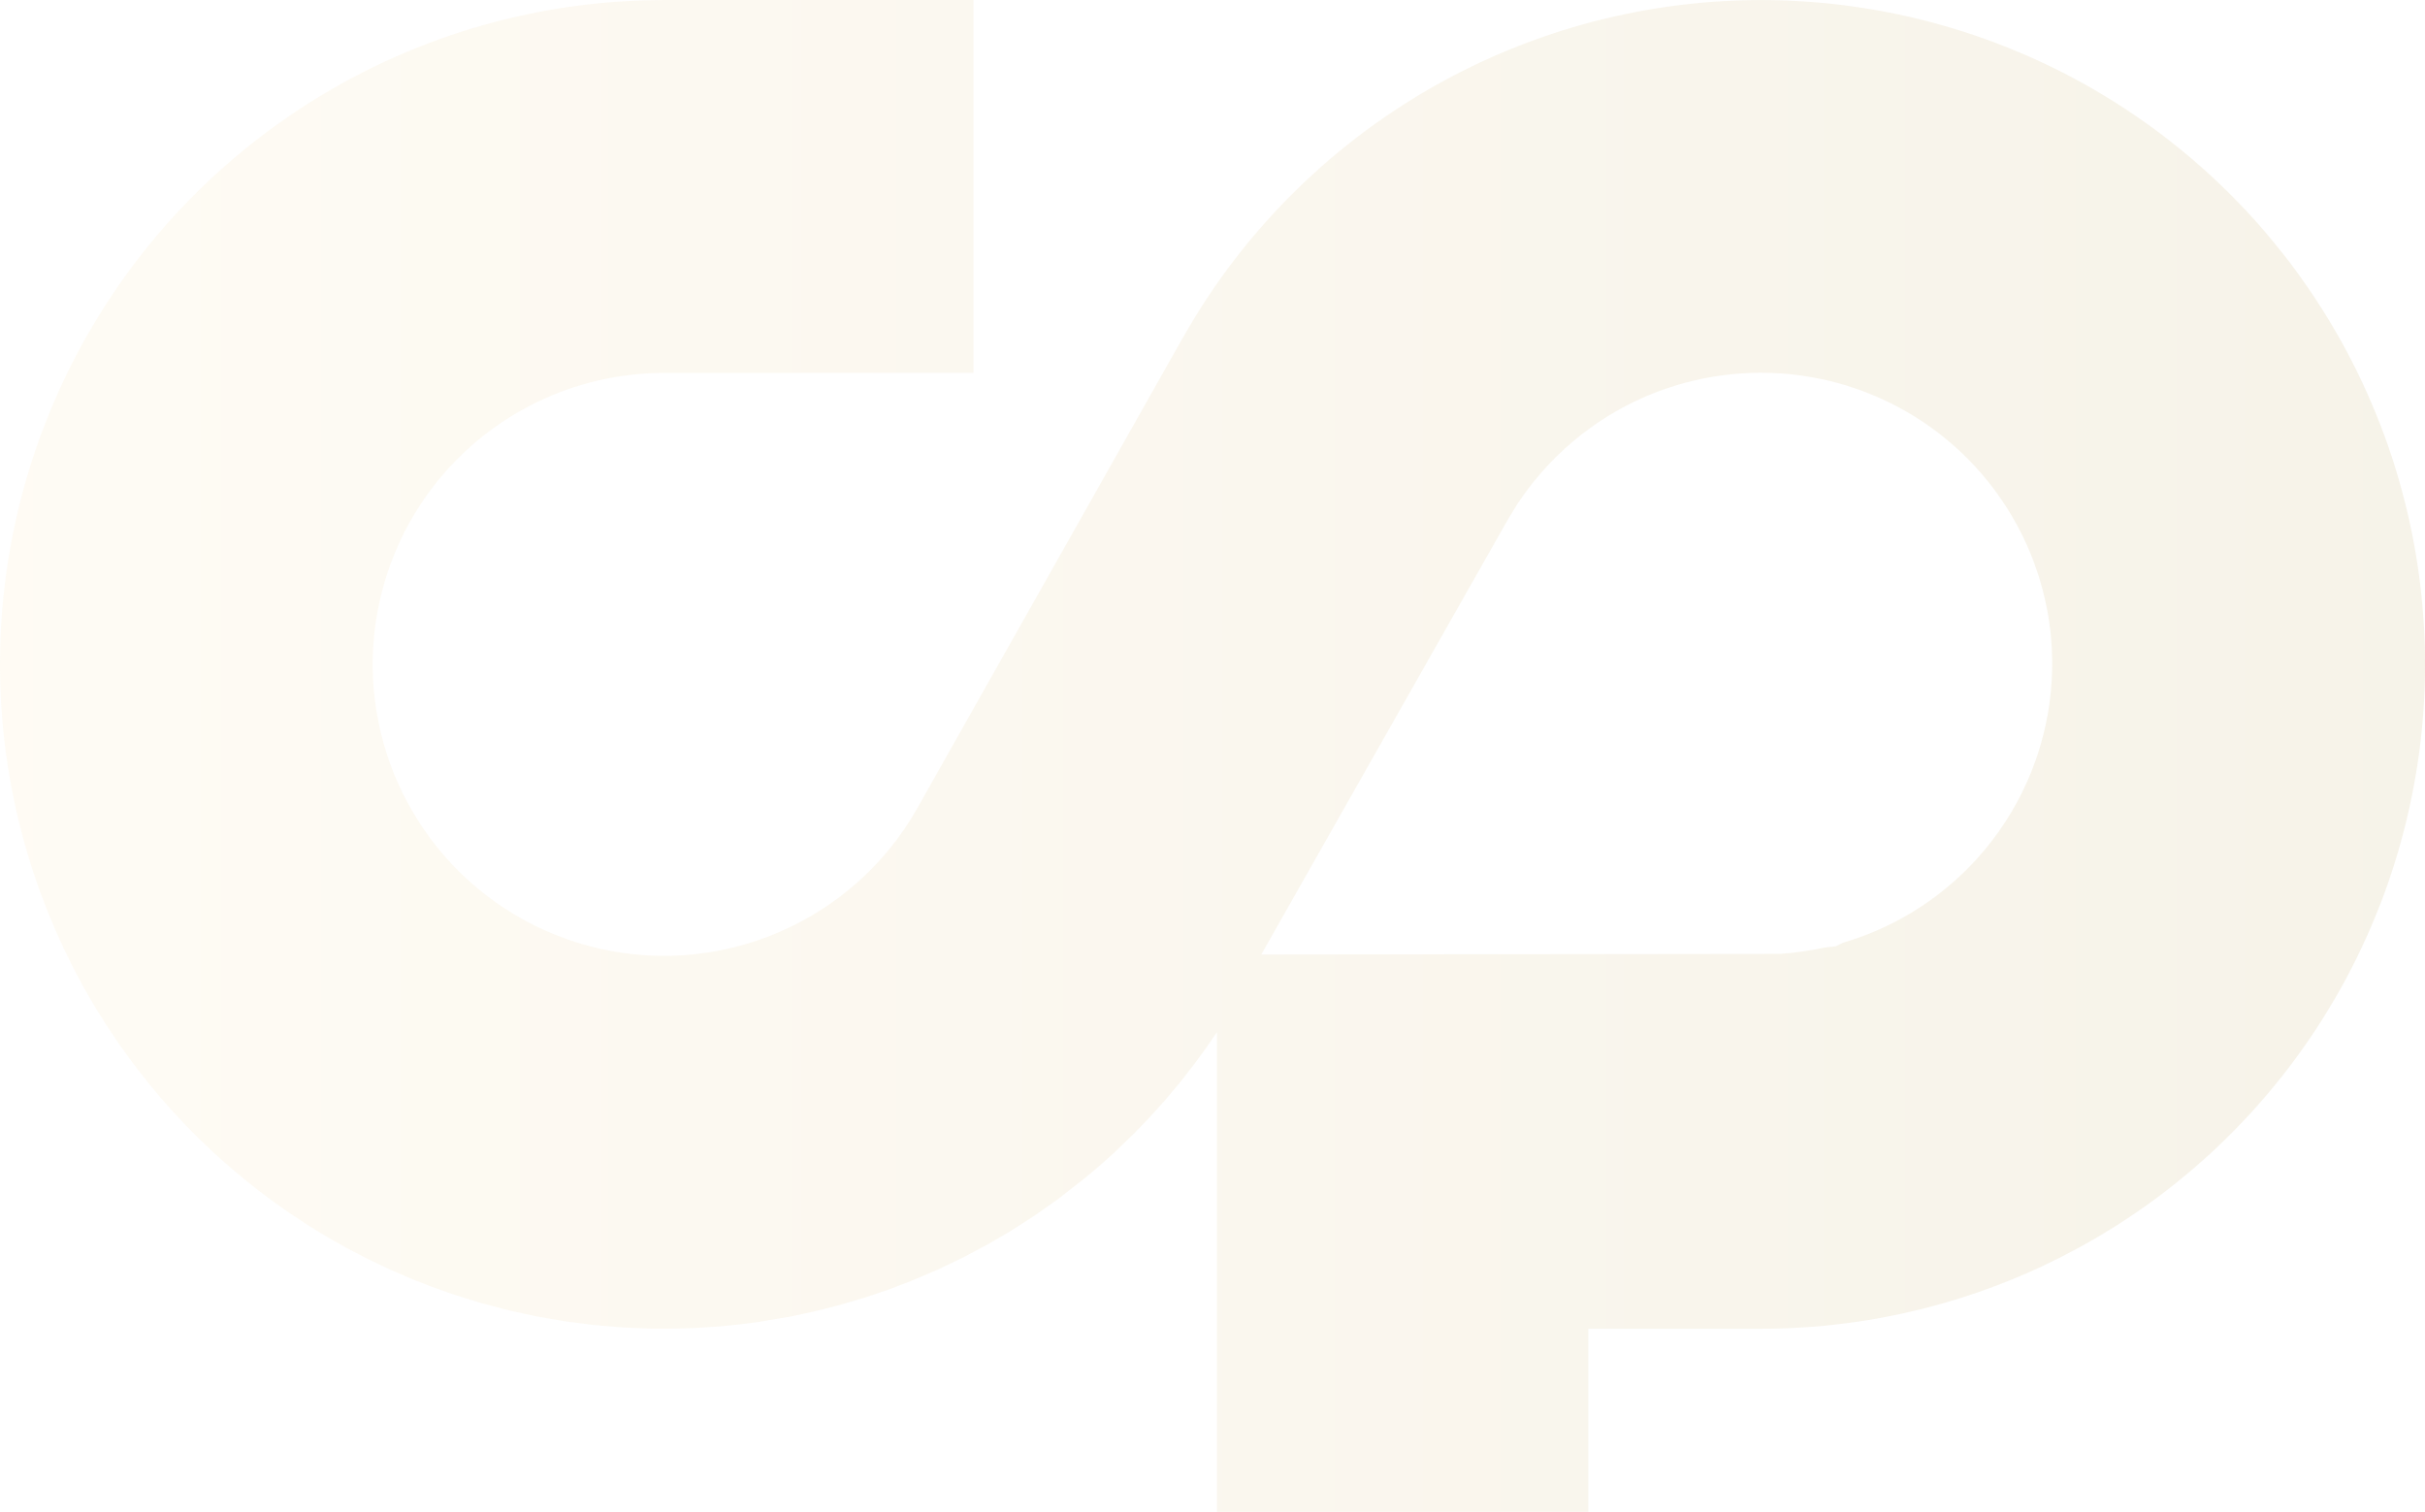 <svg xmlns="http://www.w3.org/2000/svg" width="696" height="434" viewBox="0 0 696 434">
    <defs>
        <linearGradient id="d3l3nwpbha" x1="0%" x2="100%" y1="50%" y2="50%">
            <stop offset="0%" stop-color="#FBDA94"/>
            <stop offset="100%" stop-color="#A6801A"/>
        </linearGradient>
    </defs>
    <g fill="none" fill-rule="evenodd" opacity=".1">
        <g fill="url(#d3l3nwpbha)" transform="translate(-612 -4475)">
            <g>
                <path d="M466.4 186.04V79h-88.833l-5.541.097-2.77.096-2.756.148-1.38.09-1.385.09-1.377.107-1.746.138-.418.042-.599.055-1.383.131-1.366.155-1.37.154-1.094.136-2.071.264-1.711.234-1.73.255-1.622.25-1.37.23-1.366.231-1.36.251-1.992.377-2.836.576-1.605.347-3.056.699-1.765.428-1.58.396-1.64.428-1.71.466-1.339.367-1.328.383-1.328.383-1.554.476-1.579.493-.833.27-1.309.425-1.56.531-1.508.521-1.412.506-1.347.486-1.75.647-2.316.9-1.807.718-2.155.882-2.235.96-1.595.704-2.892 1.31-1.254.596-2.155 1.039-2.814 1.413-3.682 1.925-2.429 1.335-2.862 1.638-1.926 1.136-2.377 1.433-2.348 1.467-2.312 1.5-1.158.766-2.297 1.558-2.264 1.59-1.682 1.203-1.692 1.223-1.74 1.33-1.993 1.544-1.73 1.368-2.152 1.75-2.117 1.787-2.093 1.809-3.11 2.755-2.023 1.892-1.441 1.374-1.547 1.51-1.956 1.966-1.463 1.497-1.917 2.002-1.402 1.512-1.856 2.054-1.823 2.072-1.795 2.102-1.772 2.137-1.73 2.17-1.711 2.181-1.676 2.202-1.63 2.233-1.985 2.794-1.19 1.738-2.306 3.466-1.492 2.336-1.447 2.356-1.428 2.382-1.393 2.397-1.35 2.411-1.557 2.897-1.32 2.542-1.195 2.408-1.332 2.77-1.39 3.02-1.418 3.218-.781 1.854-1.547 3.862-1.483 3.881-.93 2.607-.897 2.623-1.022 3.199-1.036 3.415-.759 2.665-.724 2.674-.678 2.68-.643 2.698-.612 2.707-.463 2.198-.46 2.375-.498 2.723-.383 2.224-.428 2.738-.373 2.74-.408 3.234-.244 2.275-.319 3.286-.186 2.224-.18 2.774-.145 2.771-.1 2.768-.07 3.412-.02 3.501.035 2.771.071 2.775.113 2.77.157 2.762.319 4.148.244 2.755.463 4.133.36 2.748.518 3.521.467 2.849.569 3.202.823 4.074.904 4.059.994 4.026 1.077 4.01 1.17 3.988 1.442 4.525 1.605 4.676 2.486 6.472 2.142 5.101 2.29 5.047 2.444 4.982 1.91 3.685 2.689 4.837 2.11 3.582 2.926 4.702 3.844 5.755 4.075 5.606 4.251 5.462 3.548 4.258 2.74 3.118 4.708 5.066 3.911 3.927 3.004 2.867 3.052 2.823 3.14 2.729 4.257 3.54 3.258 2.581 4.432 3.325 4.513 3.18 4.628 3.067 3.525 2.201 3.563 2.134 4.821 2.707 6.14 3.195 6.255 2.965 6.355 2.742s3.86 1.548 5.153 2.027c1.299.48 6.528 2.324 6.528 2.324l7.919 2.462 8.03 2.118 8.112 1.776 8.194 1.403 8.23 1.06 8.272.7 8.311.33 6.921-.01 5.526-.171 6.905-.457s4.152-.373 5.522-.538c1.37-.164 5.49-.701 5.49-.701l9.549-1.616 6.773-1.451 6.696-1.693 7.97-2.346 6.564-2.218 6.467-2.472 7.632-3.25 7.494-3.595 7.323-3.914 5.98-3.498 6.985-4.48 6.795-4.792 7.642-5.954 4.236-3.57 4.13-3.69 5.972-5.771 3.85-3.988 4.65-5.133 4.457-5.298 4.259-5.461 3.258-4.468 3.145-4.567V513h106.574v-52.579h49.574l2.772-.013 2.77-.067 2.765-.097 2.757-.148 2.769-.177 2.769-.212 2.753-.261 2.753-.312 2.737-.341 2.753-.377 2.737-.422 2.72-.457 2.722-.505 4.071-.83 4.059-.914 4.03-1.001s2.685-.702 4.017-1.085c1.328-.383 5.294-1.58 5.294-1.58l5.261-1.744 5.198-1.893 4.386-1.744 4.59-1.94 3.779-1.713 4.988-2.414 6.13-3.218 4.815-2.73 5.268-3.198 4.117-2.688 3.971-2.716 2.837-2.044 2.223-1.654 2.193-1.686 2.174-1.713 2.689-2.201 2.26-1.909 2.455-2.15 2.068-1.844 2.02-1.889 2.437-2.35 2.515-2.5 2.515-2.594 2.261-2.42 1.856-2.053 1.824-2.09 1.81-2.1 1.756-2.138 1.743-2.15 1.699-2.185 1.675-2.217 1.628-2.234 1.614-2.25 1.58-2.282 1.533-2.297 1.515-2.33 1.148-1.845 1.377-2.253 1.521-2.542 1.637-2.864 1.338-2.43 1.553-2.961 1.618-3.193 1.467-3.048 1.486-3.221 1.437-3.273 1.284-3.093.807-2.009.727-1.847.974-2.607.933-2.61.746-2.198.852-2.61.814-2.626.688-2.327.602-2.14.72-2.672.682-2.68.643-2.701.602-2.707.566-2.703.411-2.134.595-3.321.45-2.73.605-4.11.434-3.598.296-2.754.18-1.912.229-2.771.18-2.755.144-2.771.116-2.774.045-2.771.026-2.006-.01-3.537-.045-2.754-.1-2.772-.147-2.77-.177-2.772-.26-3.263-.36-3.624-.31-2.755-.36-2.748-.325-2.256-.501-3.229-.483-2.722-.514-2.723-.554-2.713-.591-2.707-.637-2.7-.679-2.687-.707-2.685-.75-2.664-.79-2.656-.554-1.78-.698-2.175-1.084-3.212-.961-2.671-1.223-3.254-1.02-2.575-1.324-3.192-1.148-2.659-1.37-3.041-1.19-2.51-1.223-2.495-1.254-2.462-1.286-2.462-1.319-2.43-1.37-2.413-1.4-2.379-1.437-2.381-1.463-2.347-1.187-1.844-1.457-2.217-1.167-1.725-2.38-3.393-1.628-2.25-1.662-2.217-1.711-2.182-2.609-3.237-2.087-2.498-2.39-2.777-1.855-2.054-1.875-2.037-1.924-2.008-1.939-1.97-1.971-1.957-1.988-1.921-2.02-1.892-2.052-1.857-2.084-1.829-2.103-1.808-2.12-1.76-1.71-1.378-2.638-2.08-2.2-1.68-2.232-1.647-2.245-1.596-2.28-1.58-2.3-1.549-2.312-1.519-2.344-1.467-2.364-1.449-2.377-1.403-2.412-1.384-2.428-1.339-2.445-1.303-2.46-1.271-3.1-1.526-3.133-1.48-2.521-1.143-2.541-1.1-2.56-1.06-2.567-1.036-2.582-.994-2.596-.953-2.618-.923-3.2-1.066-3.386-1.059-2.657-.785-2.673-.75-2.672-.701-3.123-.766-2.267-.522-3.178-.682-2.875-.576-2.946-.538-3.236-.534-2.737-.409-2.743-.373-2.756-.335-2.75-.286-2.756-.241-3.236-.248-3.052-.177-1.997-.09-2.766-.09-2.772-.049-2.77-.006-2.769.029-2.769.074-2.187.087-1.968.093-2.753.164-2.766.213-2.756.26-2.052.22-2.078.234-2.746.35-2.734.393-2.194.342-2.363.399-2.271.408-3.41.683-3.367.727-4.039.956-2.689.682-2.67.734-2.659.766-3.239.988-2.052.66-3.135 1.062-3.397 1.22-2.601.968-3.85 1.542-3.213 1.345-1.888.824-3.268 1.494-2.232 1.068-3.248 1.603-3.68 1.915-3.65 2.005-2.405 1.377-3.072 1.832-3.348 2.085-2.978 1.934-2.3 1.542-3.396 2.382-2.248 1.628-2.746 2.076-2.342 1.834-2.55 2.057-2.634 2.201-2.644 2.282-2.57 2.337-2.53 2.352-2.371 2.289-2.567 2.558-1.92 2.005-1.89 2.025-2.786 3.08-2.72 3.144-1.78 2.12-2.19 2.727-1.781 2.295-1.657 2.191-1.145 1.558-1.614 2.25-1.238 1.776-1.557 2.298-1.09 1.658-1.499 2.33-1.457 2.346-1.425 2.375-1 1.693-1.097 1.909-1.871 3.298-1.319 2.343-1.47 2.6-2.042 3.622-1.766 3.125-2.563 4.54-2.27 4.027-2.223 3.94-2.76 4.891-2.222 3.93-2.524 4.48-2.387 4.229-1.62 2.874-5.307 9.4-9.44 16.73-10.031 17.775-6.793 12.027-9.343 16.562-4.49 7.96-3.814 6.755-1.727 2.922-2.023 3.08-2.148 2.987-1.702 2.166-1.173 1.419-1.207 1.387-1.228 1.361-1.891 1.996-1.319 1.287-1.318 1.271-1.37 1.24-2.094 1.792-2.142 1.728-1.47 1.107-2.994 2.121-2.313 1.5-1.572.962-2.387 1.388-2.428 1.287-2.476 1.223-2.509 1.133-2.54 1.049-2.59.966-2.608.878-2.64.792-2.67.708-3.583.798-3.618.653-3.634.486-3.667.329-3.663.164-2.763.006-2.743-.074-1.84-.096-3.666-.329-2.73-.34-2.712-.442-3.615-.714-2.672-.647-2.657-.724-1.762-.538-2.187-.73-2.142-.786-2.56-1.01-1.692-.734-2.502-1.149-2.467-1.249-1.611-.862-2.39-1.378-1.563-.955-2.322-1.5-1.499-1.043-2.232-1.632-1.45-1.123-1.425-1.159-2.094-1.792-1.367-1.236-1.99-1.902-1.937-1.963-1.849-2.047-1.8-2.095-1.156-1.416-1.672-2.195-2.116-3-1.01-1.532-1.923-3.138-1.785-3.212-1.239-2.462-1.154-2.5-1.094-2.537-1.302-3.44-.865-2.617-.798-2.648-.926-3.554-.57-2.69-.652-3.627-.377-2.73-.292-2.738-.193-2.755-.132-3.67v-1.84l.048-1.844.138-2.746.222-2.748.193-1.825.383-2.732.466-2.713.563-2.707.643-2.69.734-2.65.81-2.632.907-2.607 1.345-3.424 1.482-3.357 1.206-2.478 1.303-2.43 1.37-2.395 1.457-2.34 1.521-2.307 1.061-1.5 1.653-2.195 1.718-2.156 2.412-2.79 2.525-2.655 2.64-2.562 2.75-2.446 2.853-2.314 2.21-1.648 2.254-1.58 2.303-1.5 2.357-1.436 4.04-2.191 2.473-1.214 3.357-1.5 2.557-1.01 1.727-.637 1.737-.596 2.63-.82 2.657-.734 1.785-.441 2.692-.589 2.705-.49 2.721-.405 3.666-.408 2.744-.197 2.746-.112 2.429-.033H466.4zM549 353l148.91-.18 3.667-.328 2.463-.318 3.242-.507 3.35-.668 3.248-.35 2.078-1.035 2.634-.822 2.186-.751 2.538-.96 1.833-.756 2.833-1.265 2.466-1.214 2.438-1.292 2.386-1.368 3.11-1.953 2.273-1.545 2.232-1.635 2.164-1.702 2.801-2.355 2.708-2.509 1.939-1.943 1.888-2.01 2.395-2.766 1.718-2.156 2.193-2.951 2.048-3.052 1.45-2.335 1.827-3.19 1.254-2.447 1.563-3.318 1.074-2.532 1.303-3.433.884-2.612.781-2.643.705-2.654.614-2.682.52-2.71.441-2.708.438-3.646.276-3.662.11-2.75.019-2.749-.129-3.675-.276-3.645-.212-1.838-.245-1.805-.276-1.824-.328-1.806-.56-2.685-.643-2.685-.733-2.65-.537-1.75-1.197-3.473-.987-2.573-1.074-2.528-1.154-2.499-1.682-3.27-1.36-2.402-1.41-2.348-1.523-2.304-1.57-2.267-1.093-1.468-1.701-2.162-1.766-2.117-1.849-2.04-1.897-1.994-1.971-1.92-2.04-1.854-2.09-1.79-2.157-1.724-2.21-1.645-2.257-1.577-2.312-1.497-2.36-1.416-2.403-1.343-2.453-1.278-2.483-1.17-1.688-.738-2.54-1.05-1.724-.653-1.727-.6-2.624-.855-1.766-.514-2.663-.7-1.794-.42-2.695-.547-2.714-.463-1.823-.26-2.737-.318-2.737-.218-2.762-.132-2.76-.048-2.745.048-3.673.212-2.737.26-2.733.34-1.82.287-2.708.498-2.688.6-2.673.668-2.659.771-3.483 1.147-2.572.96-1.711.685-2.518 1.114-2.483 1.179-3.257 1.709-3.178 1.853-3.077 1.985-2.258 1.597-2.206 1.641-2.141 1.725-2.779 2.41-2.672 2.527-2.54 2.637-1.843 2.06-2.345 2.813-2.215 2.93-2.084 3.025-2.402 3.912-2.795 4.89-18.909 33.354-10.007 17.656-8.477 14.956-6.84 12.065-5.785 10.204-4.744 8.368-3.611 6.373-4.28 7.551-2.99 5.278L549 353z" transform="translate(425 4396)"/>
            </g>
        </g>
    </g>
</svg>
